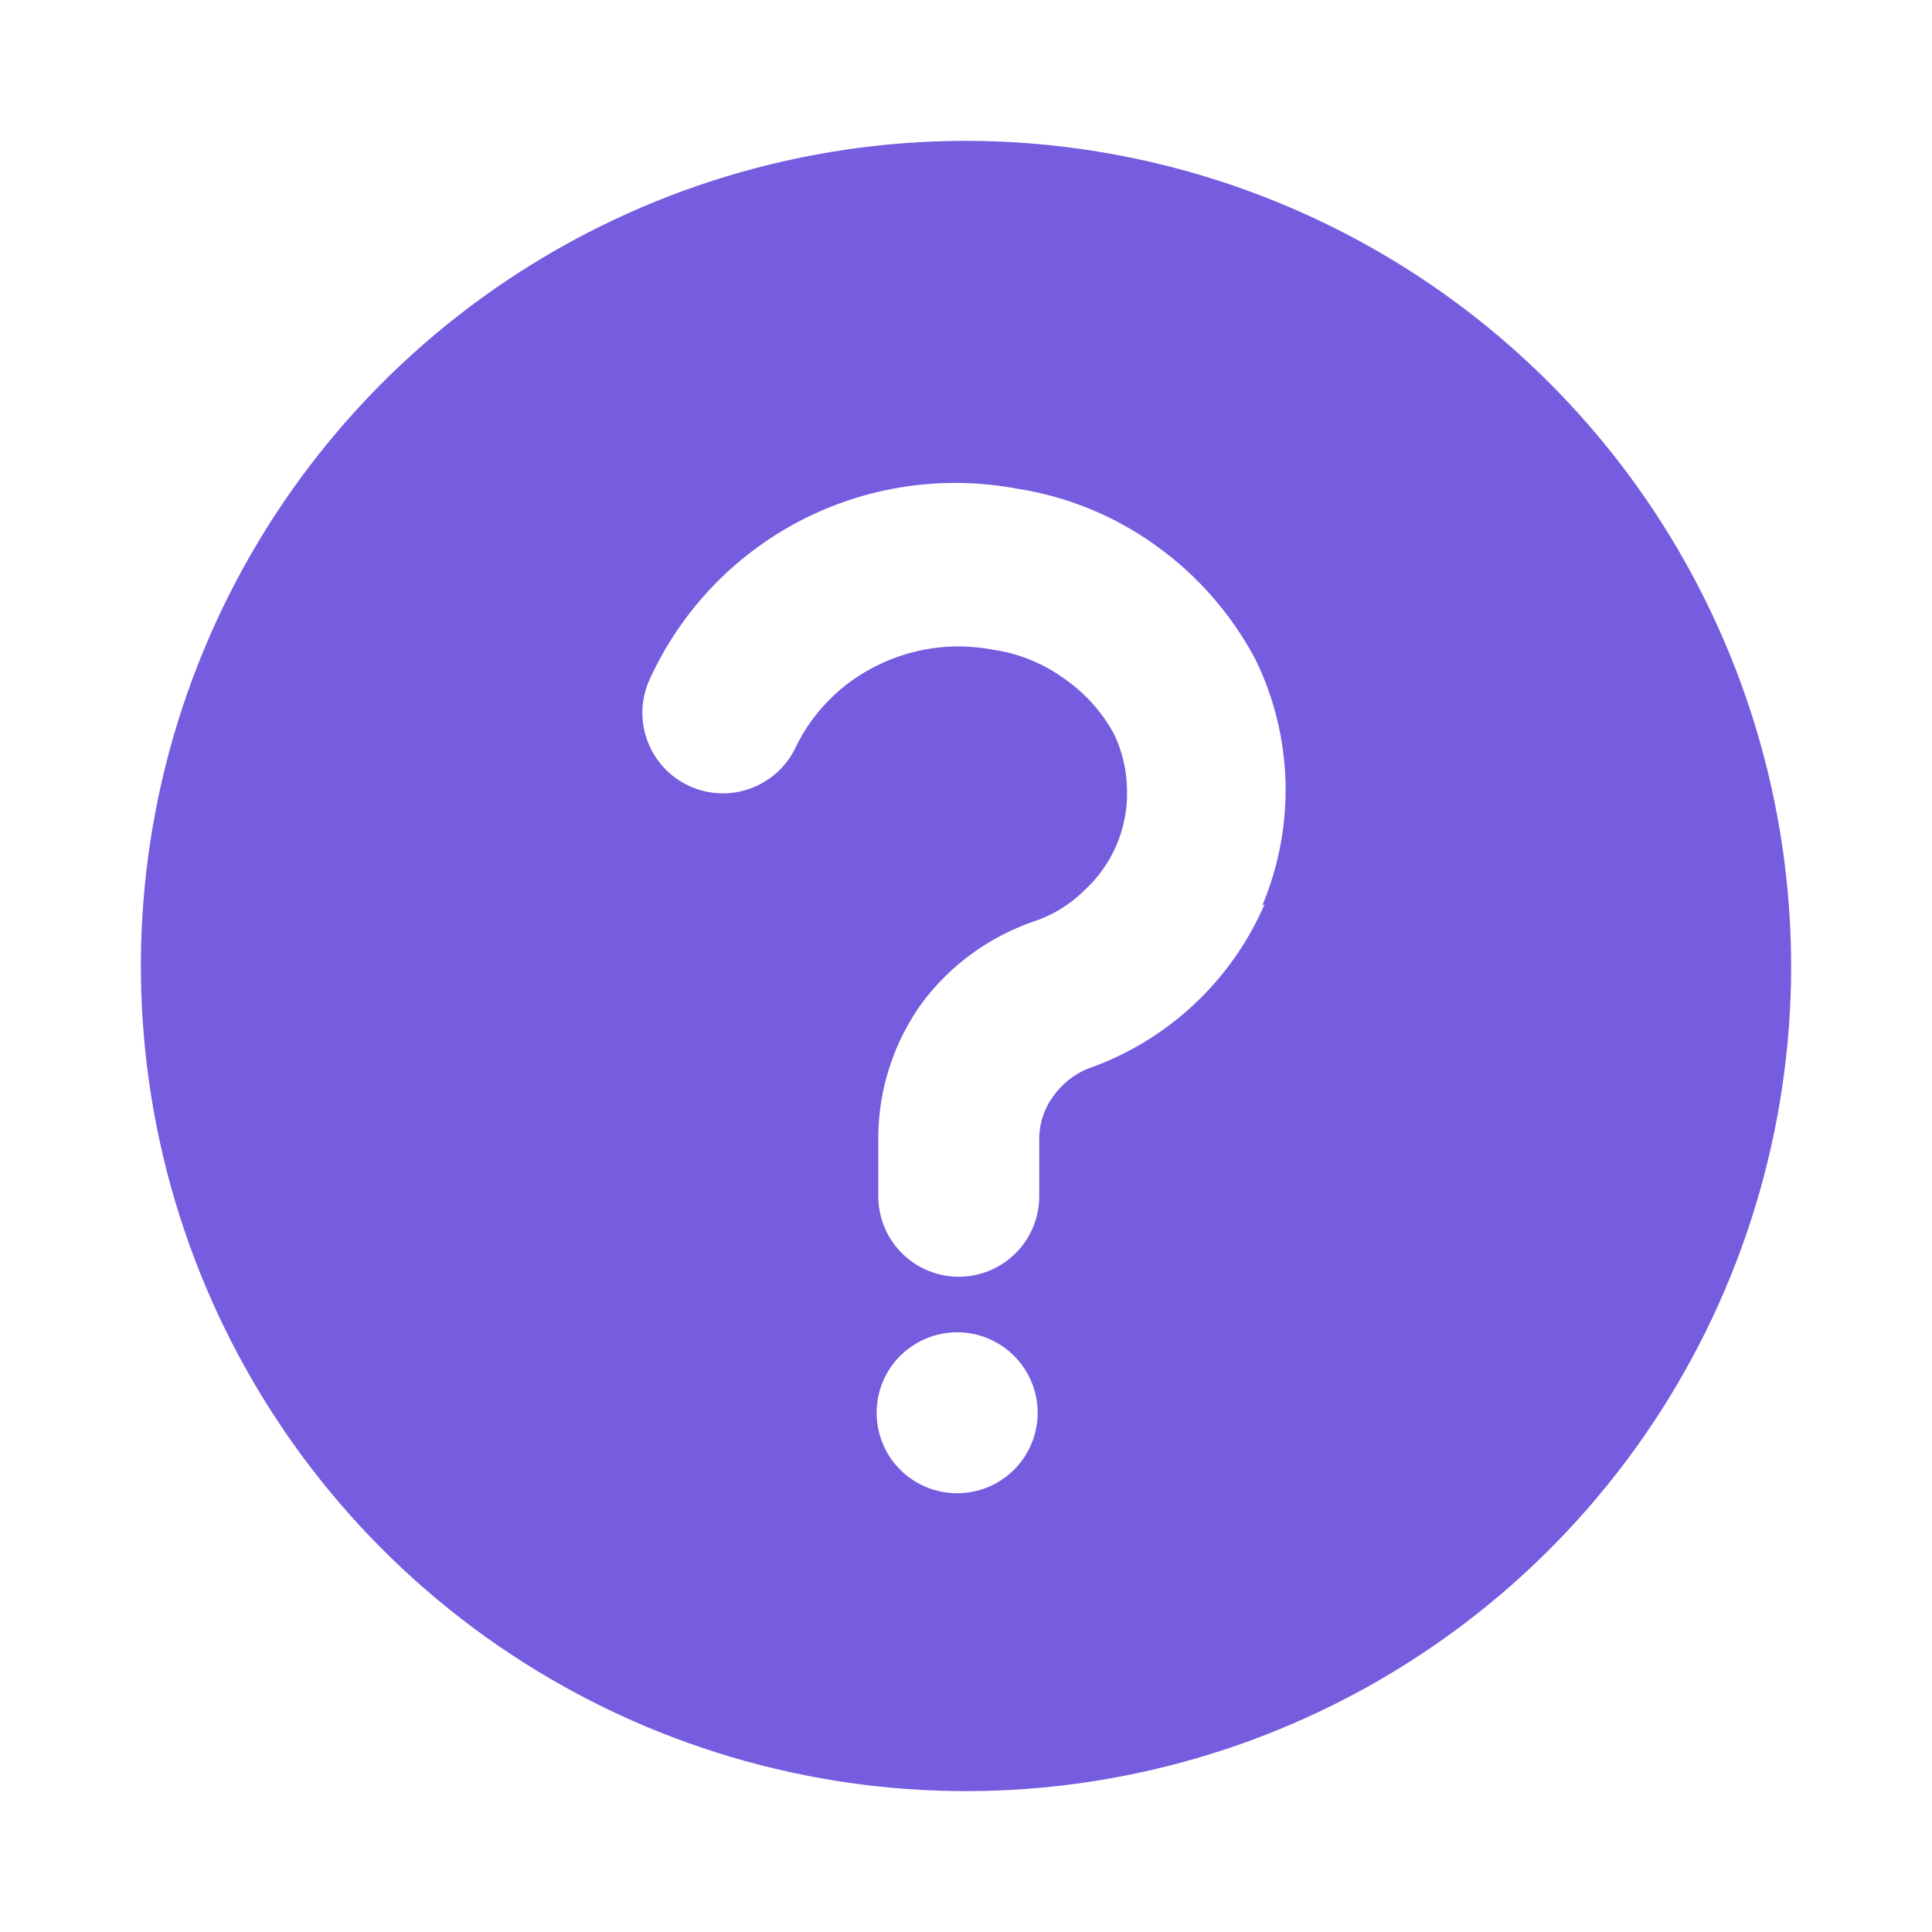 <svg width="32" height="32" viewBox="0 0 32 32" fill="none" xmlns="http://www.w3.org/2000/svg">
<path d="M16 2.333C13.297 2.333 10.655 3.135 8.407 4.637C6.16 6.138 4.408 8.273 3.374 10.77C2.339 13.267 2.069 16.015 2.596 18.666C3.123 21.317 4.425 23.753 6.336 25.664C8.247 27.575 10.683 28.877 13.334 29.404C15.985 29.931 18.733 29.661 21.23 28.626C23.727 27.592 25.862 25.84 27.363 23.593C28.865 21.345 29.667 18.703 29.667 16C29.663 12.376 28.222 8.902 25.66 6.34C23.098 3.778 19.623 2.337 16 2.333ZM15.853 24.733C15.5 24.733 15.161 24.593 14.91 24.343C14.66 24.093 14.52 23.754 14.52 23.4C14.52 23.046 14.66 22.707 14.91 22.457C15.161 22.207 15.5 22.067 15.853 22.067C16.207 22.067 16.546 22.207 16.796 22.457C17.046 22.707 17.187 23.046 17.187 23.4C17.187 23.754 17.046 24.093 16.796 24.343C16.546 24.593 16.207 24.733 15.853 24.733ZM20.947 14.973C20.673 15.609 20.269 16.18 19.762 16.651C19.254 17.122 18.654 17.481 18 17.707C17.782 17.802 17.593 17.954 17.453 18.147C17.297 18.354 17.213 18.607 17.213 18.867V19.813C17.213 20.167 17.073 20.506 16.823 20.756C16.573 21.006 16.233 21.147 15.88 21.147C15.526 21.147 15.187 21.006 14.937 20.756C14.687 20.506 14.547 20.167 14.547 19.813V18.827C14.553 18.026 14.809 17.248 15.28 16.6C15.743 15.985 16.379 15.521 17.107 15.267C17.422 15.166 17.71 14.992 17.947 14.76C18.181 14.549 18.367 14.29 18.492 13.999C18.616 13.709 18.676 13.396 18.667 13.08C18.663 12.761 18.59 12.448 18.453 12.16C18.254 11.793 17.97 11.478 17.627 11.24C17.276 10.986 16.869 10.821 16.44 10.76C15.788 10.636 15.113 10.73 14.52 11.027C13.941 11.312 13.472 11.781 13.187 12.36C13.04 12.682 12.771 12.932 12.44 13.056C12.109 13.18 11.742 13.167 11.42 13.02C11.098 12.873 10.848 12.605 10.724 12.273C10.6 11.942 10.613 11.575 10.76 11.253C11.275 10.123 12.153 9.198 13.255 8.625C14.357 8.053 15.619 7.865 16.84 8.093C17.667 8.22 18.453 8.54 19.133 9.027C19.83 9.523 20.401 10.176 20.8 10.933C21.106 11.565 21.274 12.254 21.292 12.955C21.31 13.656 21.179 14.354 20.907 15L20.947 14.973Z" fill="#765CDE"/>
</svg>

